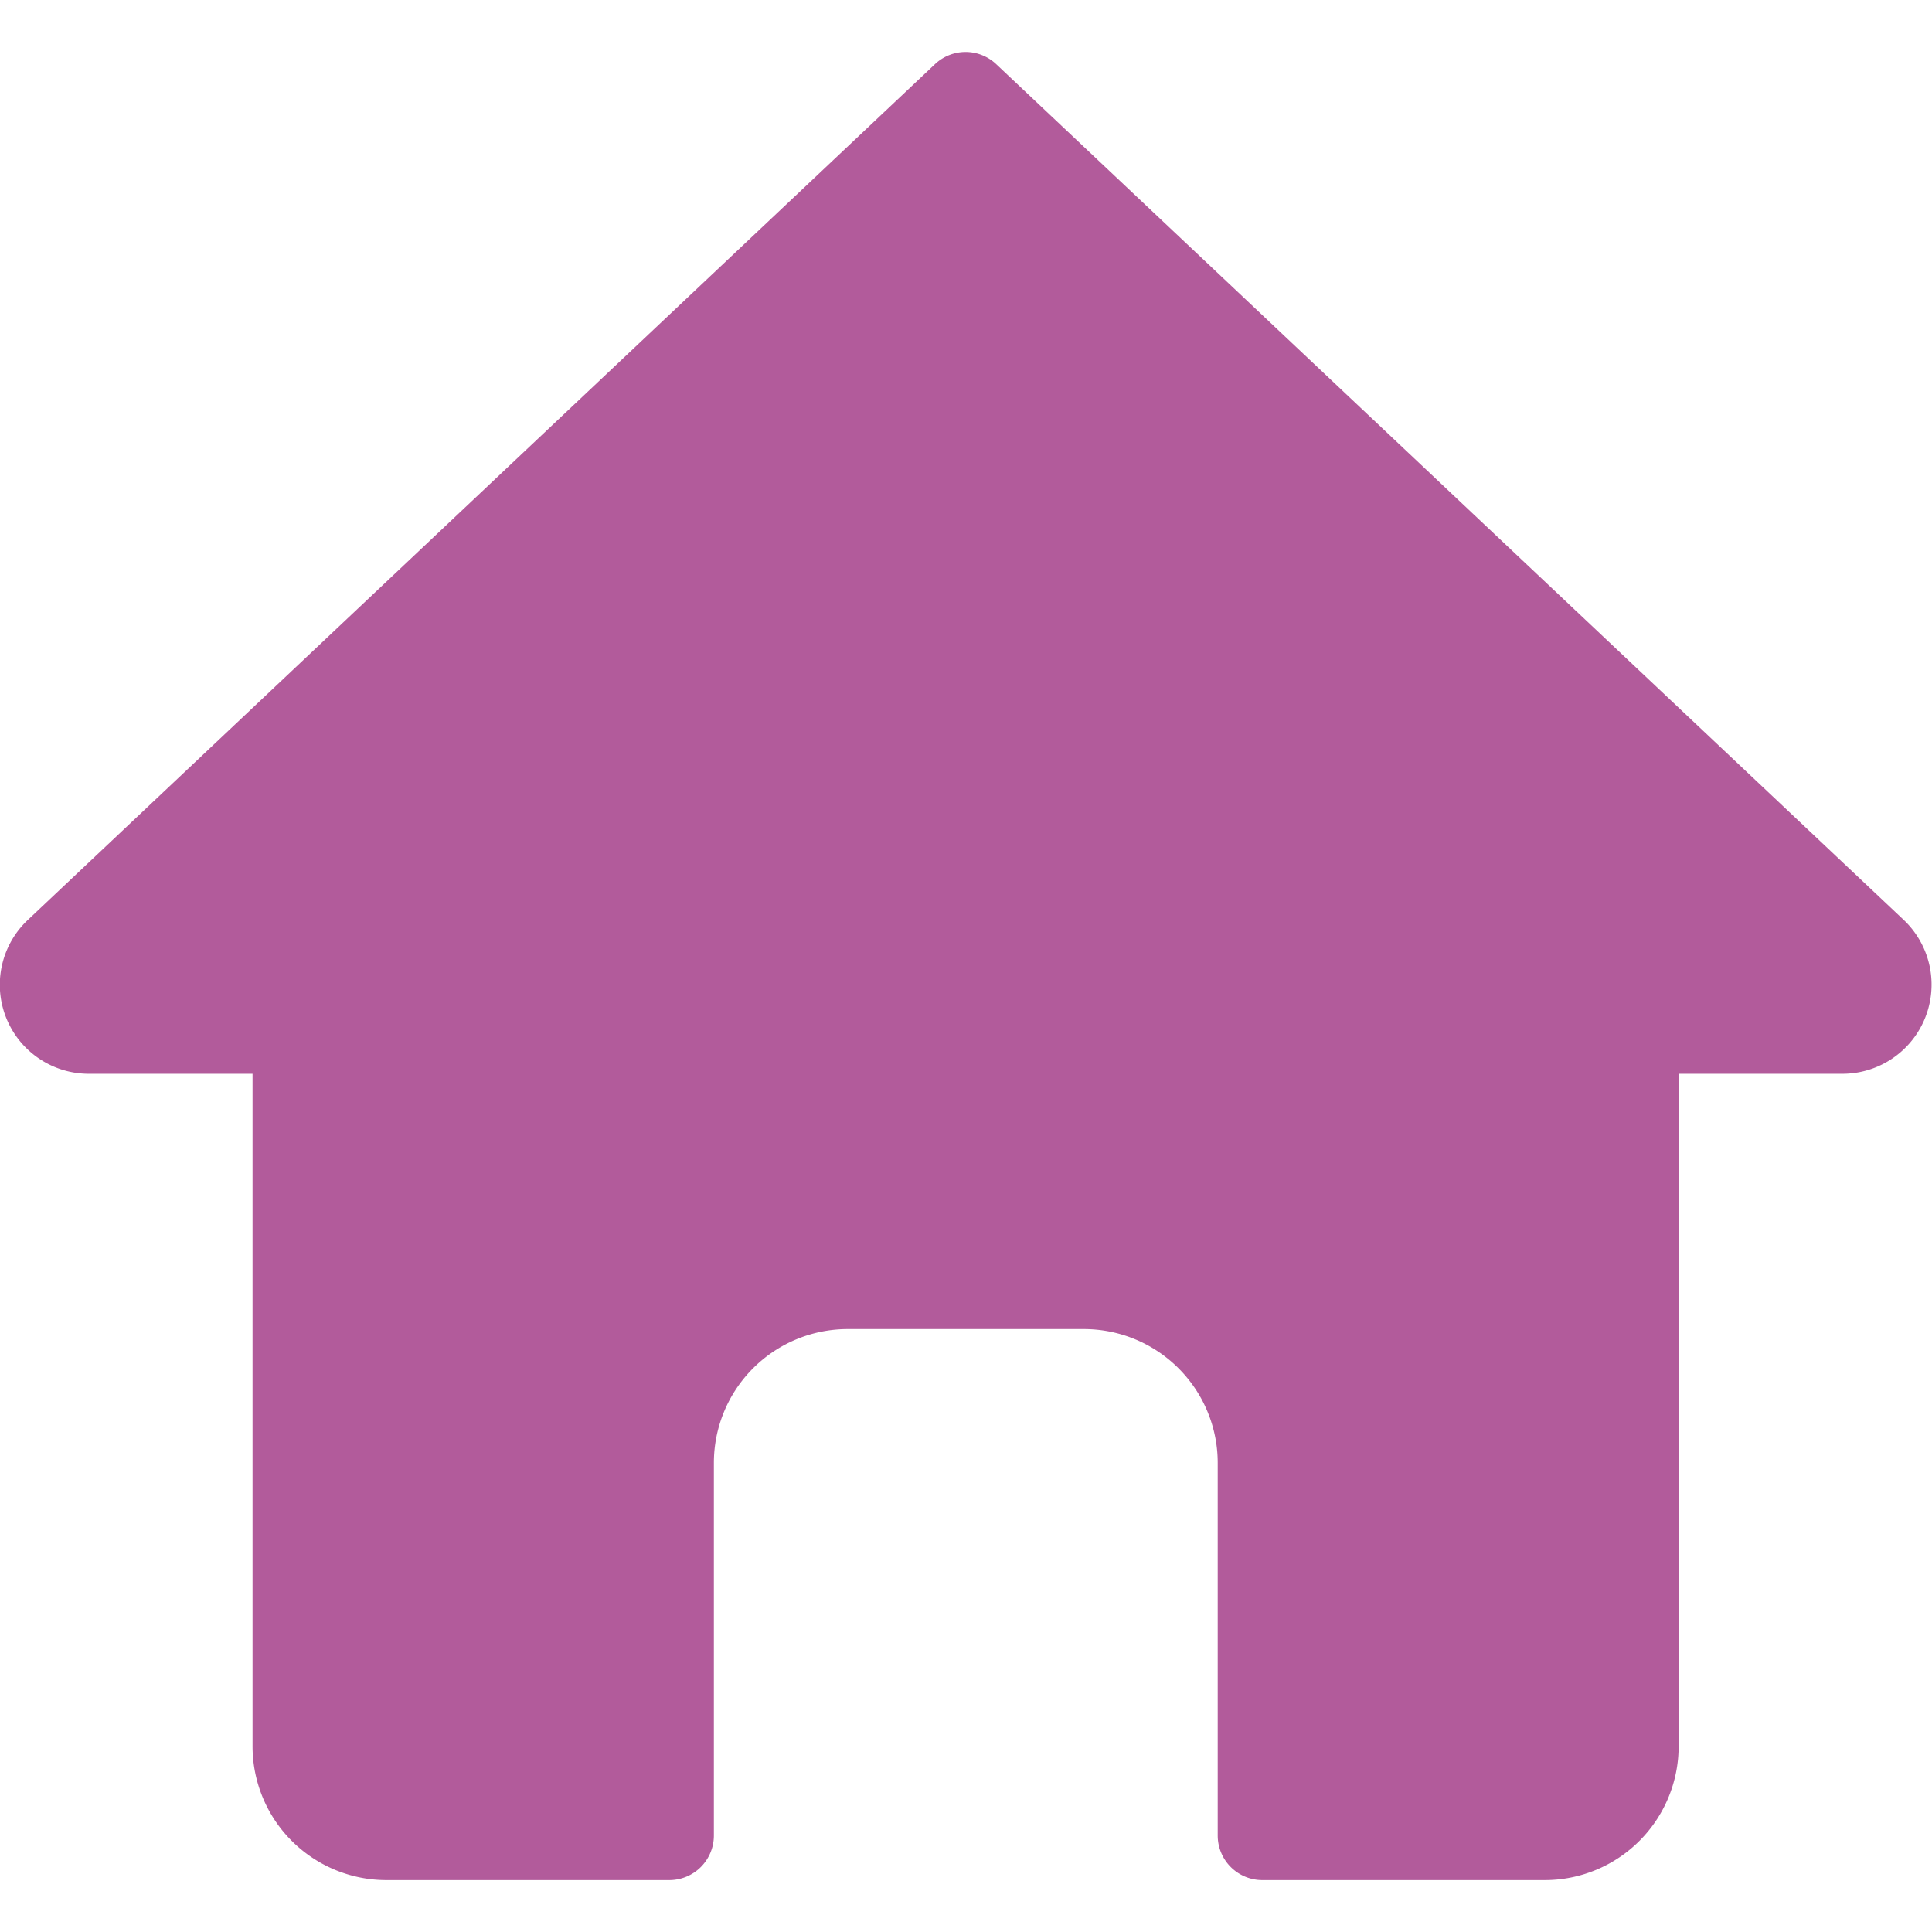 <svg xmlns="http://www.w3.org/2000/svg" width="14" height="14" viewBox="0 0 14 14"><g transform="translate(-80 -6757)"><rect width="14" height="14" transform="translate(80 6757)" fill="none"/><path d="M17.8,11.79l-6.575-6.2a.323.323,0,0,0-.444,0l-6.572,6.2a.645.645,0,0,0,.443,1.116H5.836v4.873a.97.97,0,0,0,.97.97h2.05a.323.323,0,0,0,.323-.323v-2.7a.97.97,0,0,1,.97-.97H11.86a.97.97,0,0,1,.97.97v2.7a.323.323,0,0,0,.323.323H15.2a.97.97,0,0,0,.97-.97V12.906h1.187A.646.646,0,0,0,17.8,11.79Z" transform="translate(75.994 6751.875)" fill="#b25b9b"/></g></svg>